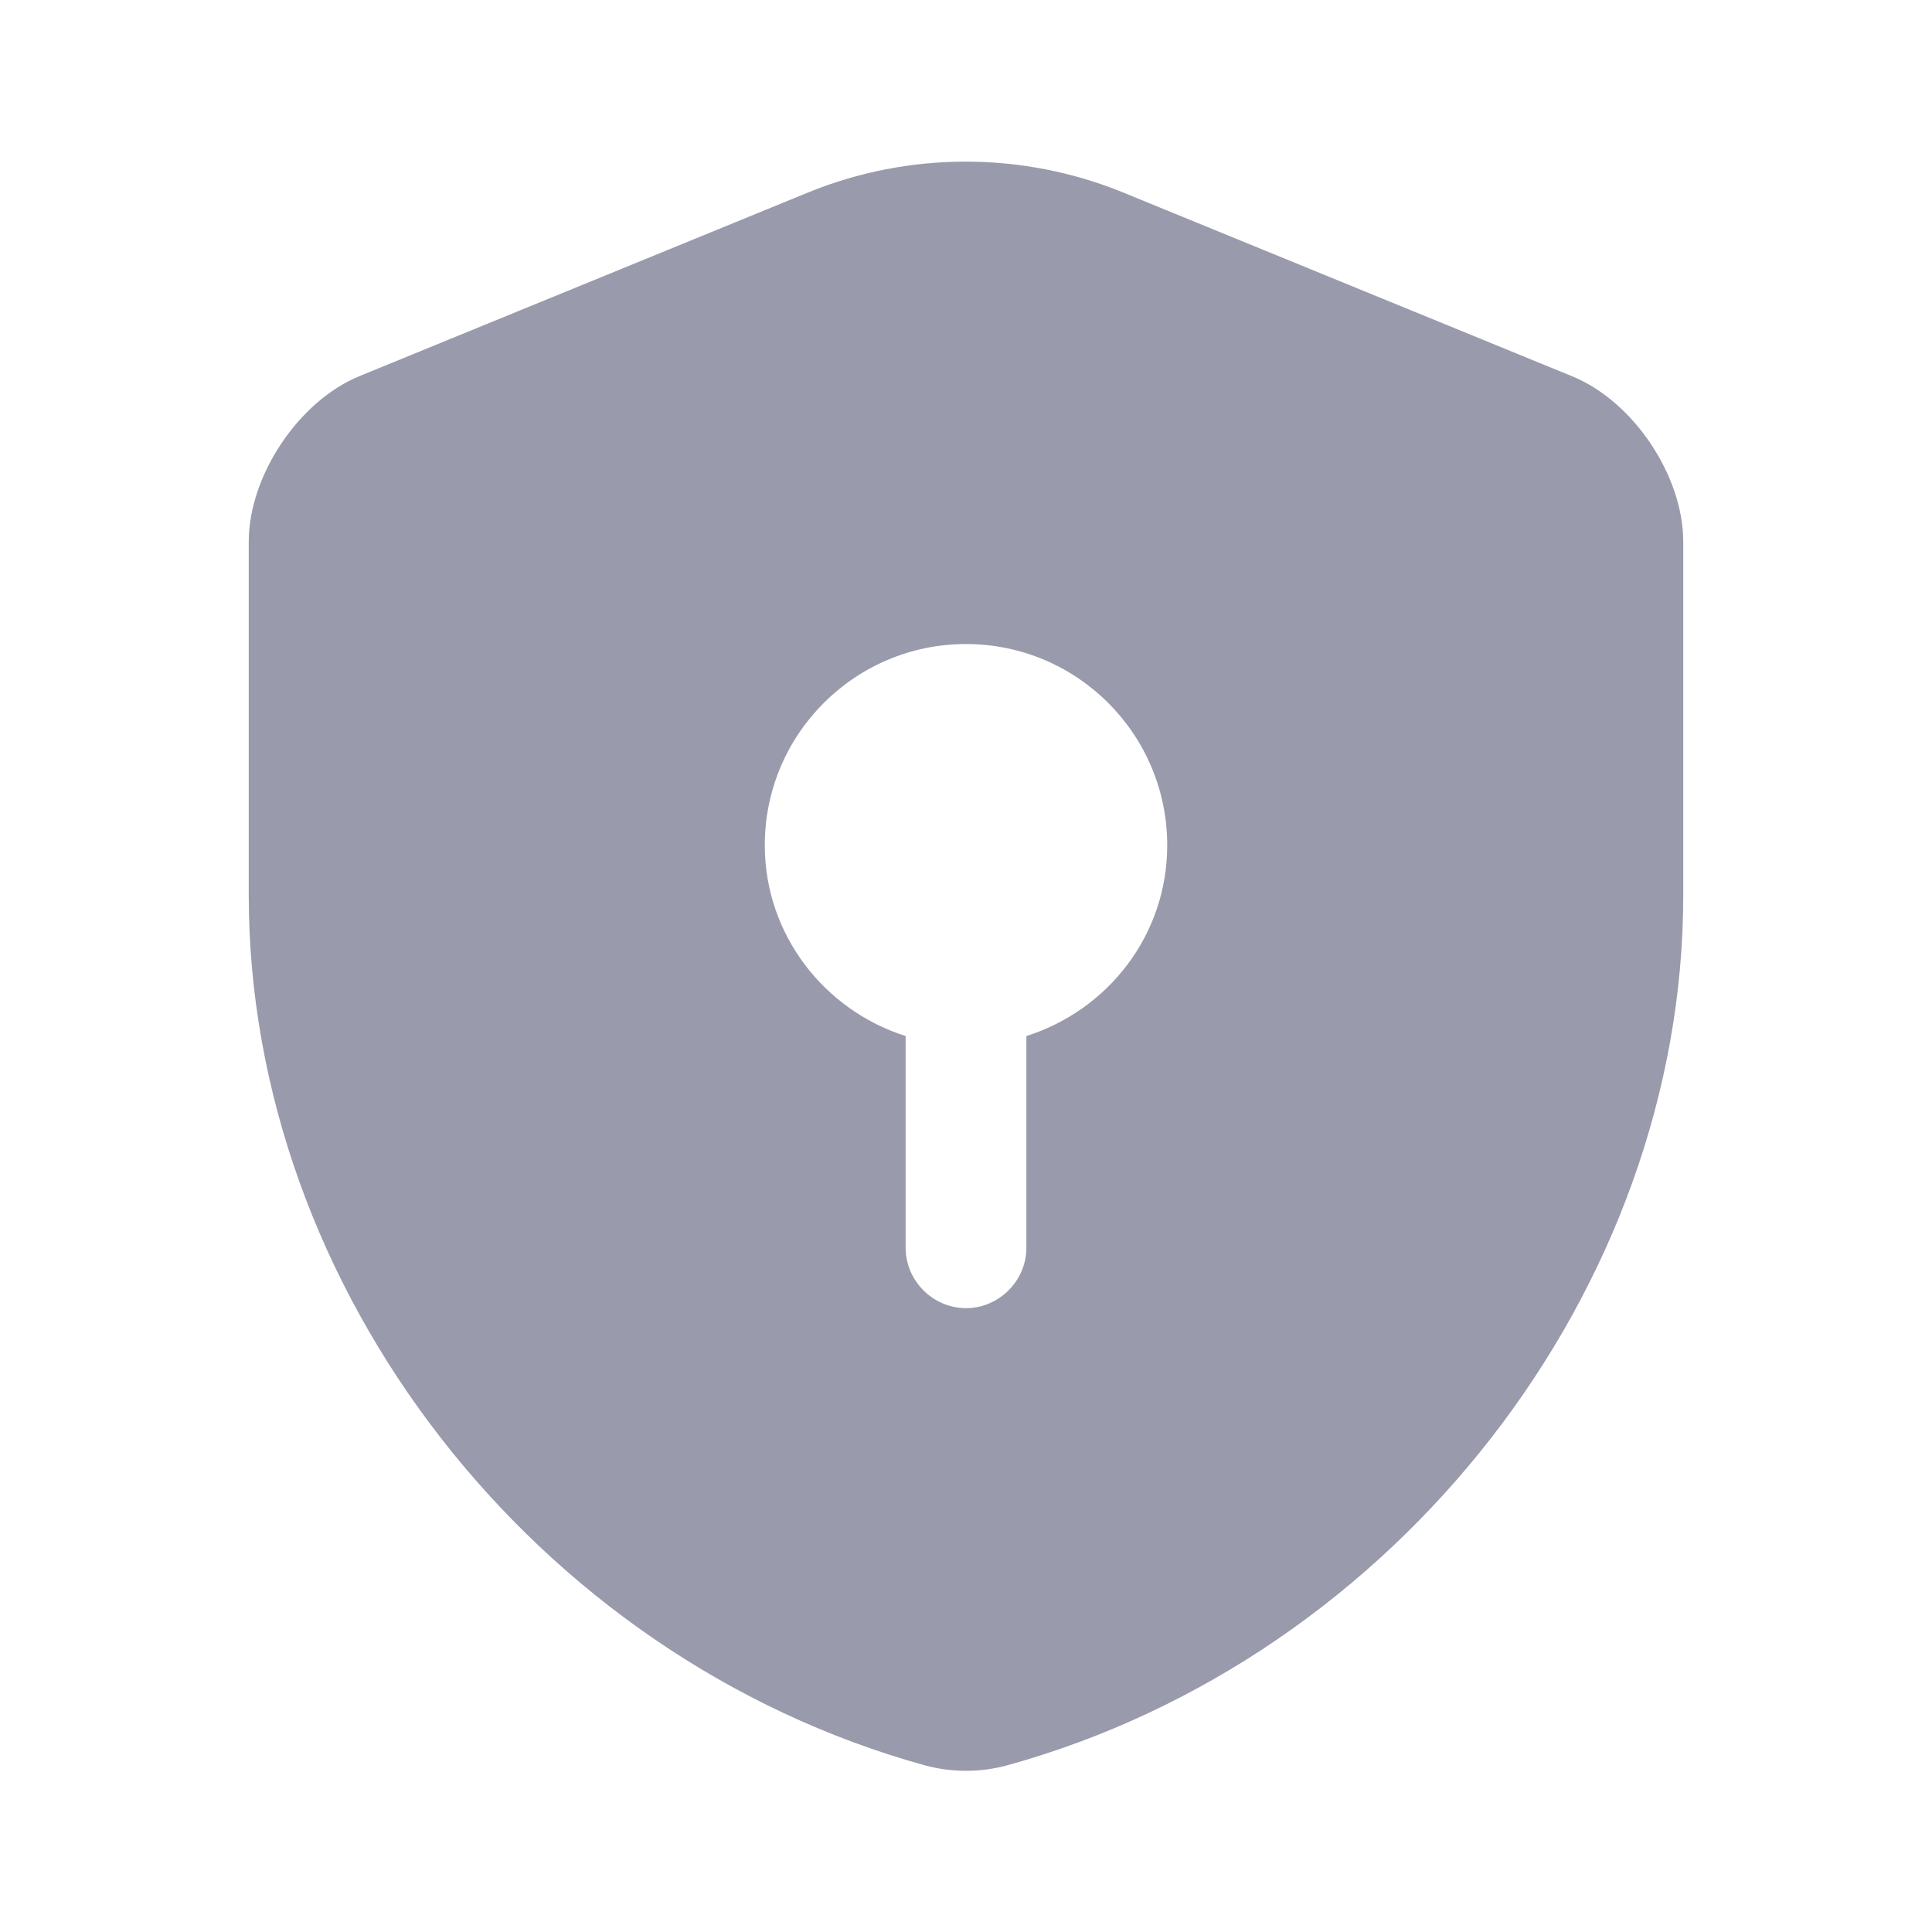 <svg width="20" height="20" viewBox="0 0 20 20" fill="none" xmlns="http://www.w3.org/2000/svg">
    <path d="M17.425 9.267V5.608C17.425 4.925 16.908 4.15 16.267 3.892L11.625 1.992C10.583 1.567 9.408 1.567 8.367 1.992L3.725 3.892C3.092 4.15 2.575 4.925 2.575 5.608V9.267C2.575 13.342 5.533 17.158 9.575 18.275C9.85 18.35 10.15 18.35 10.425 18.275C14.467 17.158 17.425 13.342 17.425 9.267ZM10.625 10.725V12.917C10.625 13.258 10.342 13.542 10 13.542C9.658 13.542 9.375 13.258 9.375 12.917V10.725C8.533 10.458 7.917 9.675 7.917 8.75C7.917 7.6 8.85 6.667 10 6.667C11.15 6.667 12.083 7.6 12.083 8.75C12.083 9.683 11.467 10.458 10.625 10.725Z" fill="#999AAB"/>
</svg>

